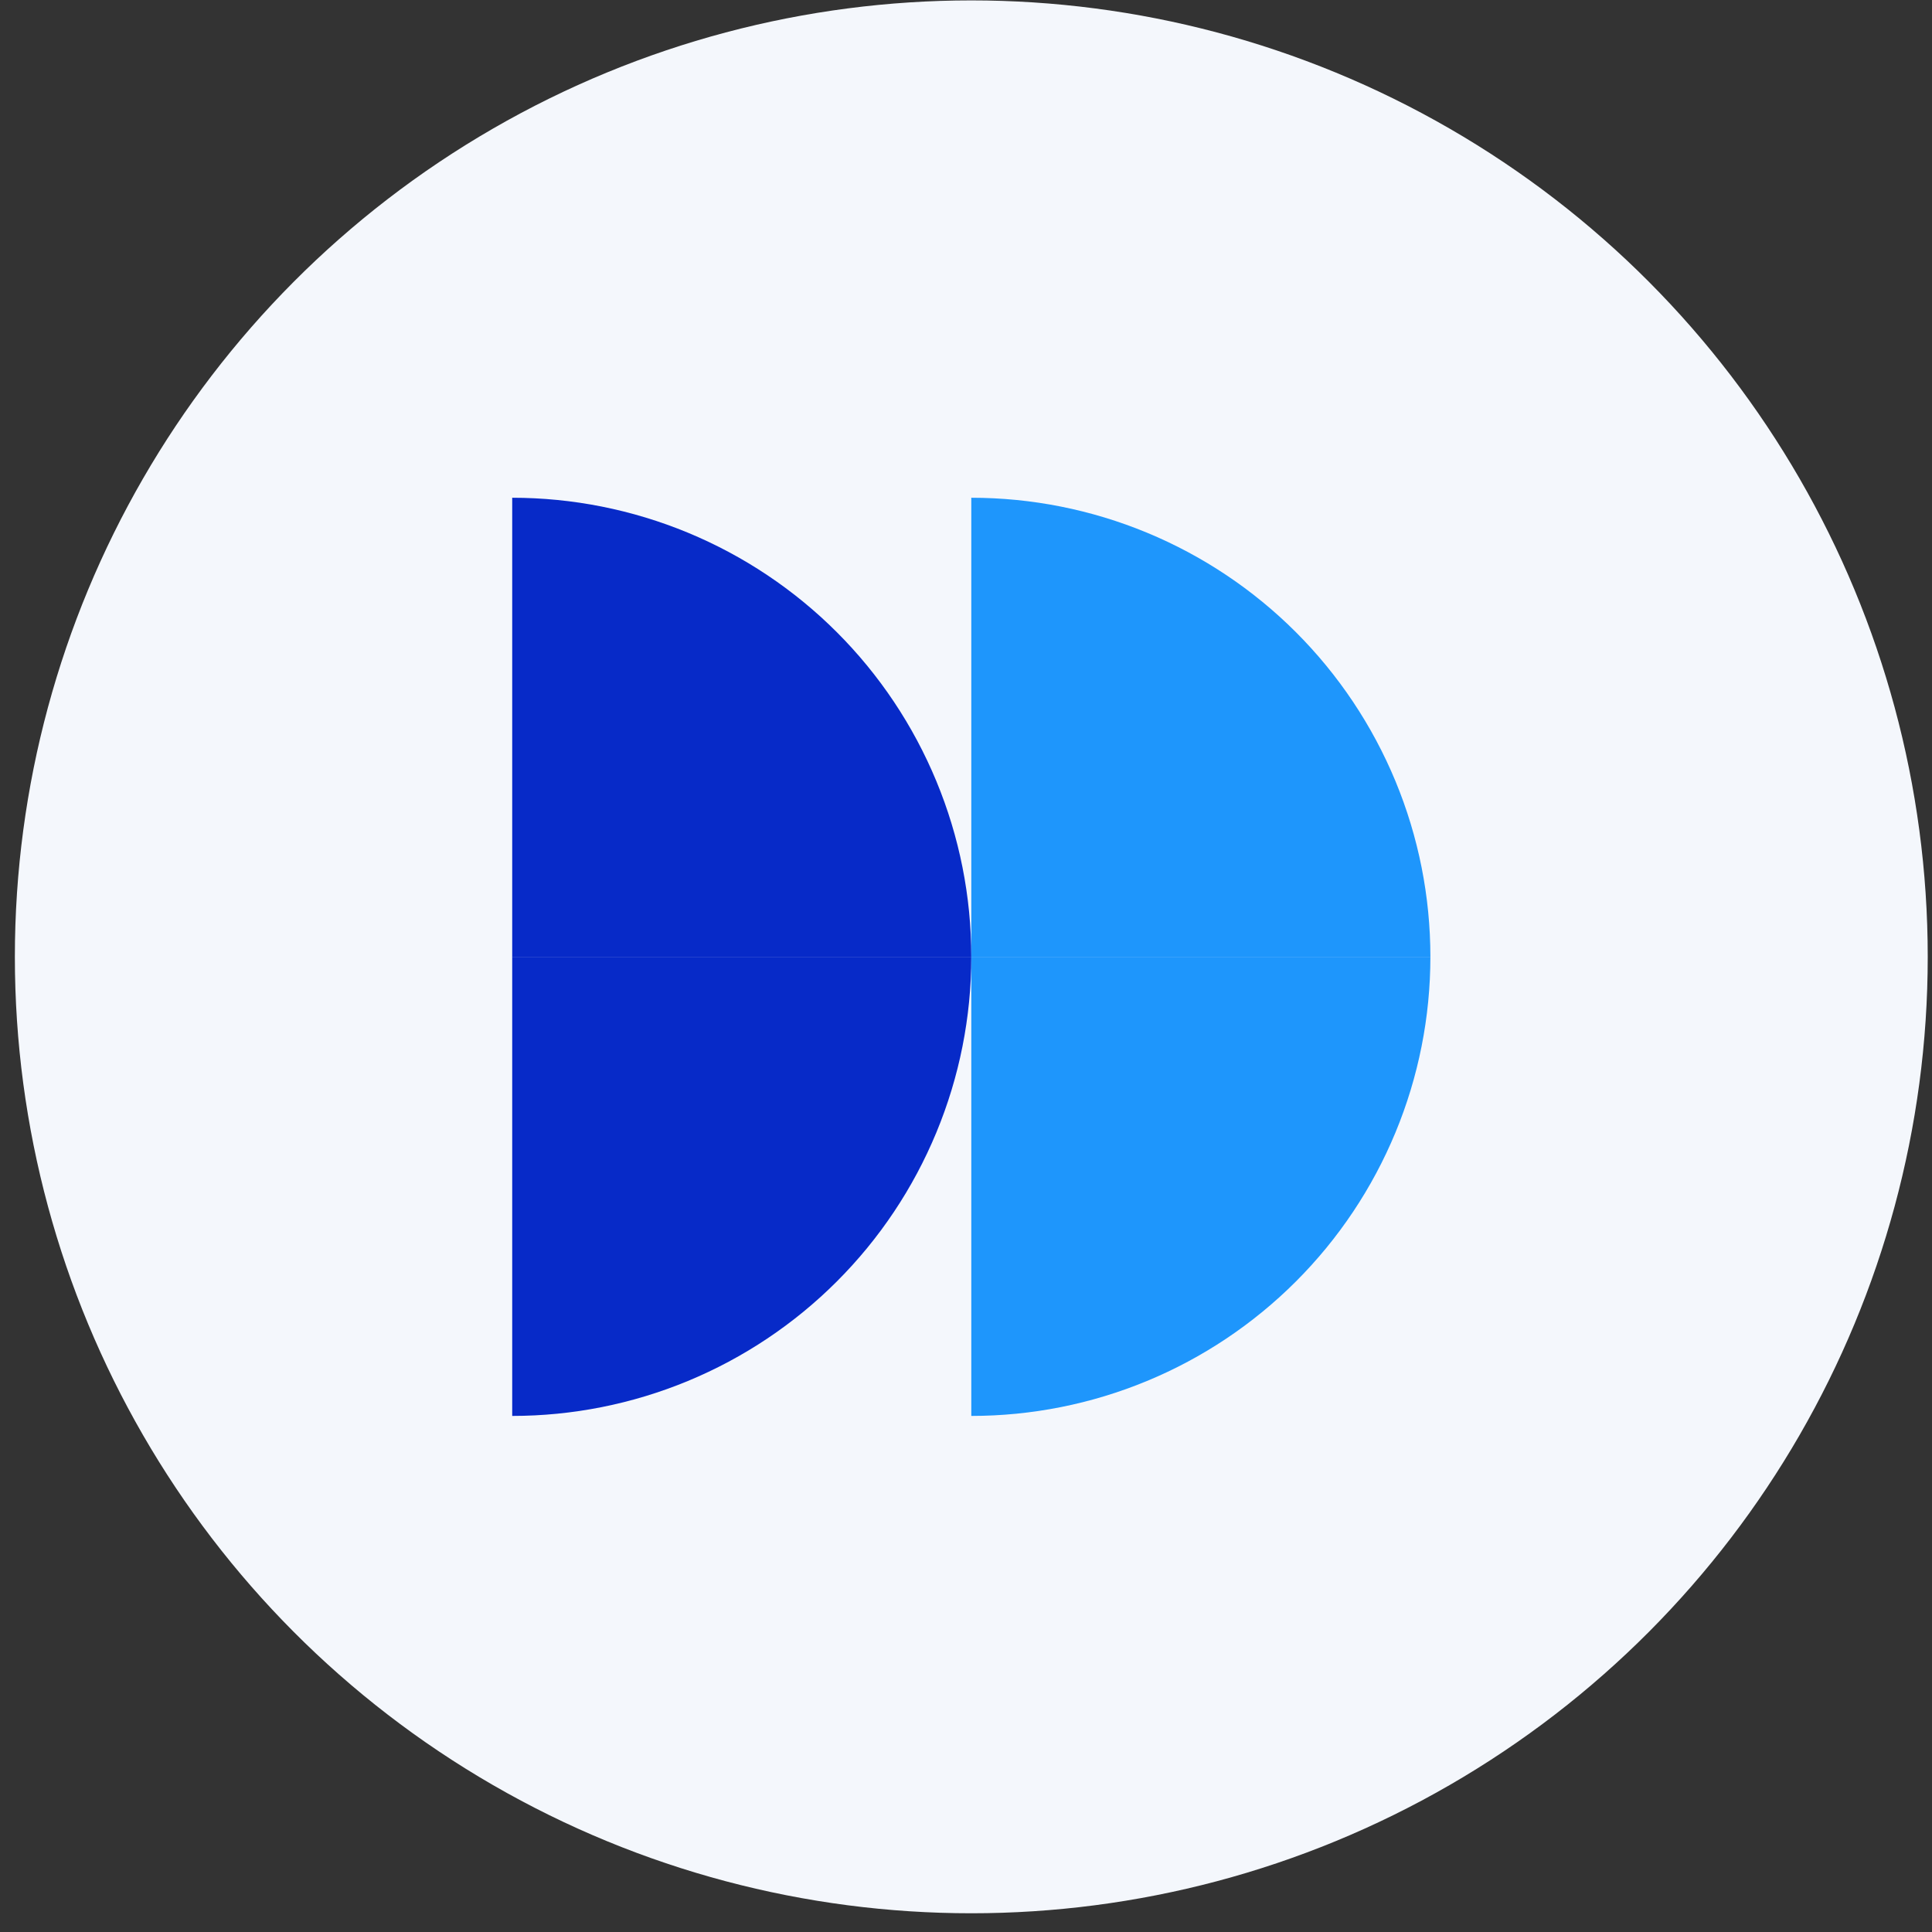 <svg width="101" height="101" viewBox="0 0 101 101" fill="none" xmlns="http://www.w3.org/2000/svg">
<rect x="0" y="0" width="101" height="101" fill="#333333" stroke="none"/>
<circle cx="50.777" cy="50.021" r="50" fill="#F4F7FC"/>
<path d="M50.777 26.021C53.929 26.021 57.05 26.642 59.962 27.848C62.874 29.054 65.519 30.822 67.748 33.05C69.977 35.279 71.744 37.925 72.951 40.836C74.157 43.748 74.777 46.869 74.777 50.021L50.777 50.021V26.021Z" fill="#1E96FC"/>
<path d="M26.777 26.021C29.929 26.021 33.05 26.642 35.962 27.848C38.874 29.054 41.519 30.822 43.748 33.05C45.977 35.279 47.744 37.925 48.95 40.836C50.157 43.748 50.777 46.869 50.777 50.021L26.777 50.021L26.777 26.021Z" fill="#072AC8"/>
<path d="M74.777 50.021C74.777 53.172 74.157 56.293 72.951 59.205C71.744 62.117 69.977 64.763 67.748 66.991C65.519 69.22 62.874 70.988 59.962 72.194C57.05 73.4 53.929 74.021 50.777 74.021L50.777 50.021H74.777Z" fill="#1E96FC"/>
<path d="M50.777 50.021C50.777 53.172 50.157 56.293 48.95 59.205C47.744 62.117 45.977 64.763 43.748 66.991C41.519 69.22 38.874 70.988 35.962 72.194C33.05 73.4 29.929 74.021 26.777 74.021L26.777 50.021H50.777Z" fill="#072AC8"/>
</svg>
